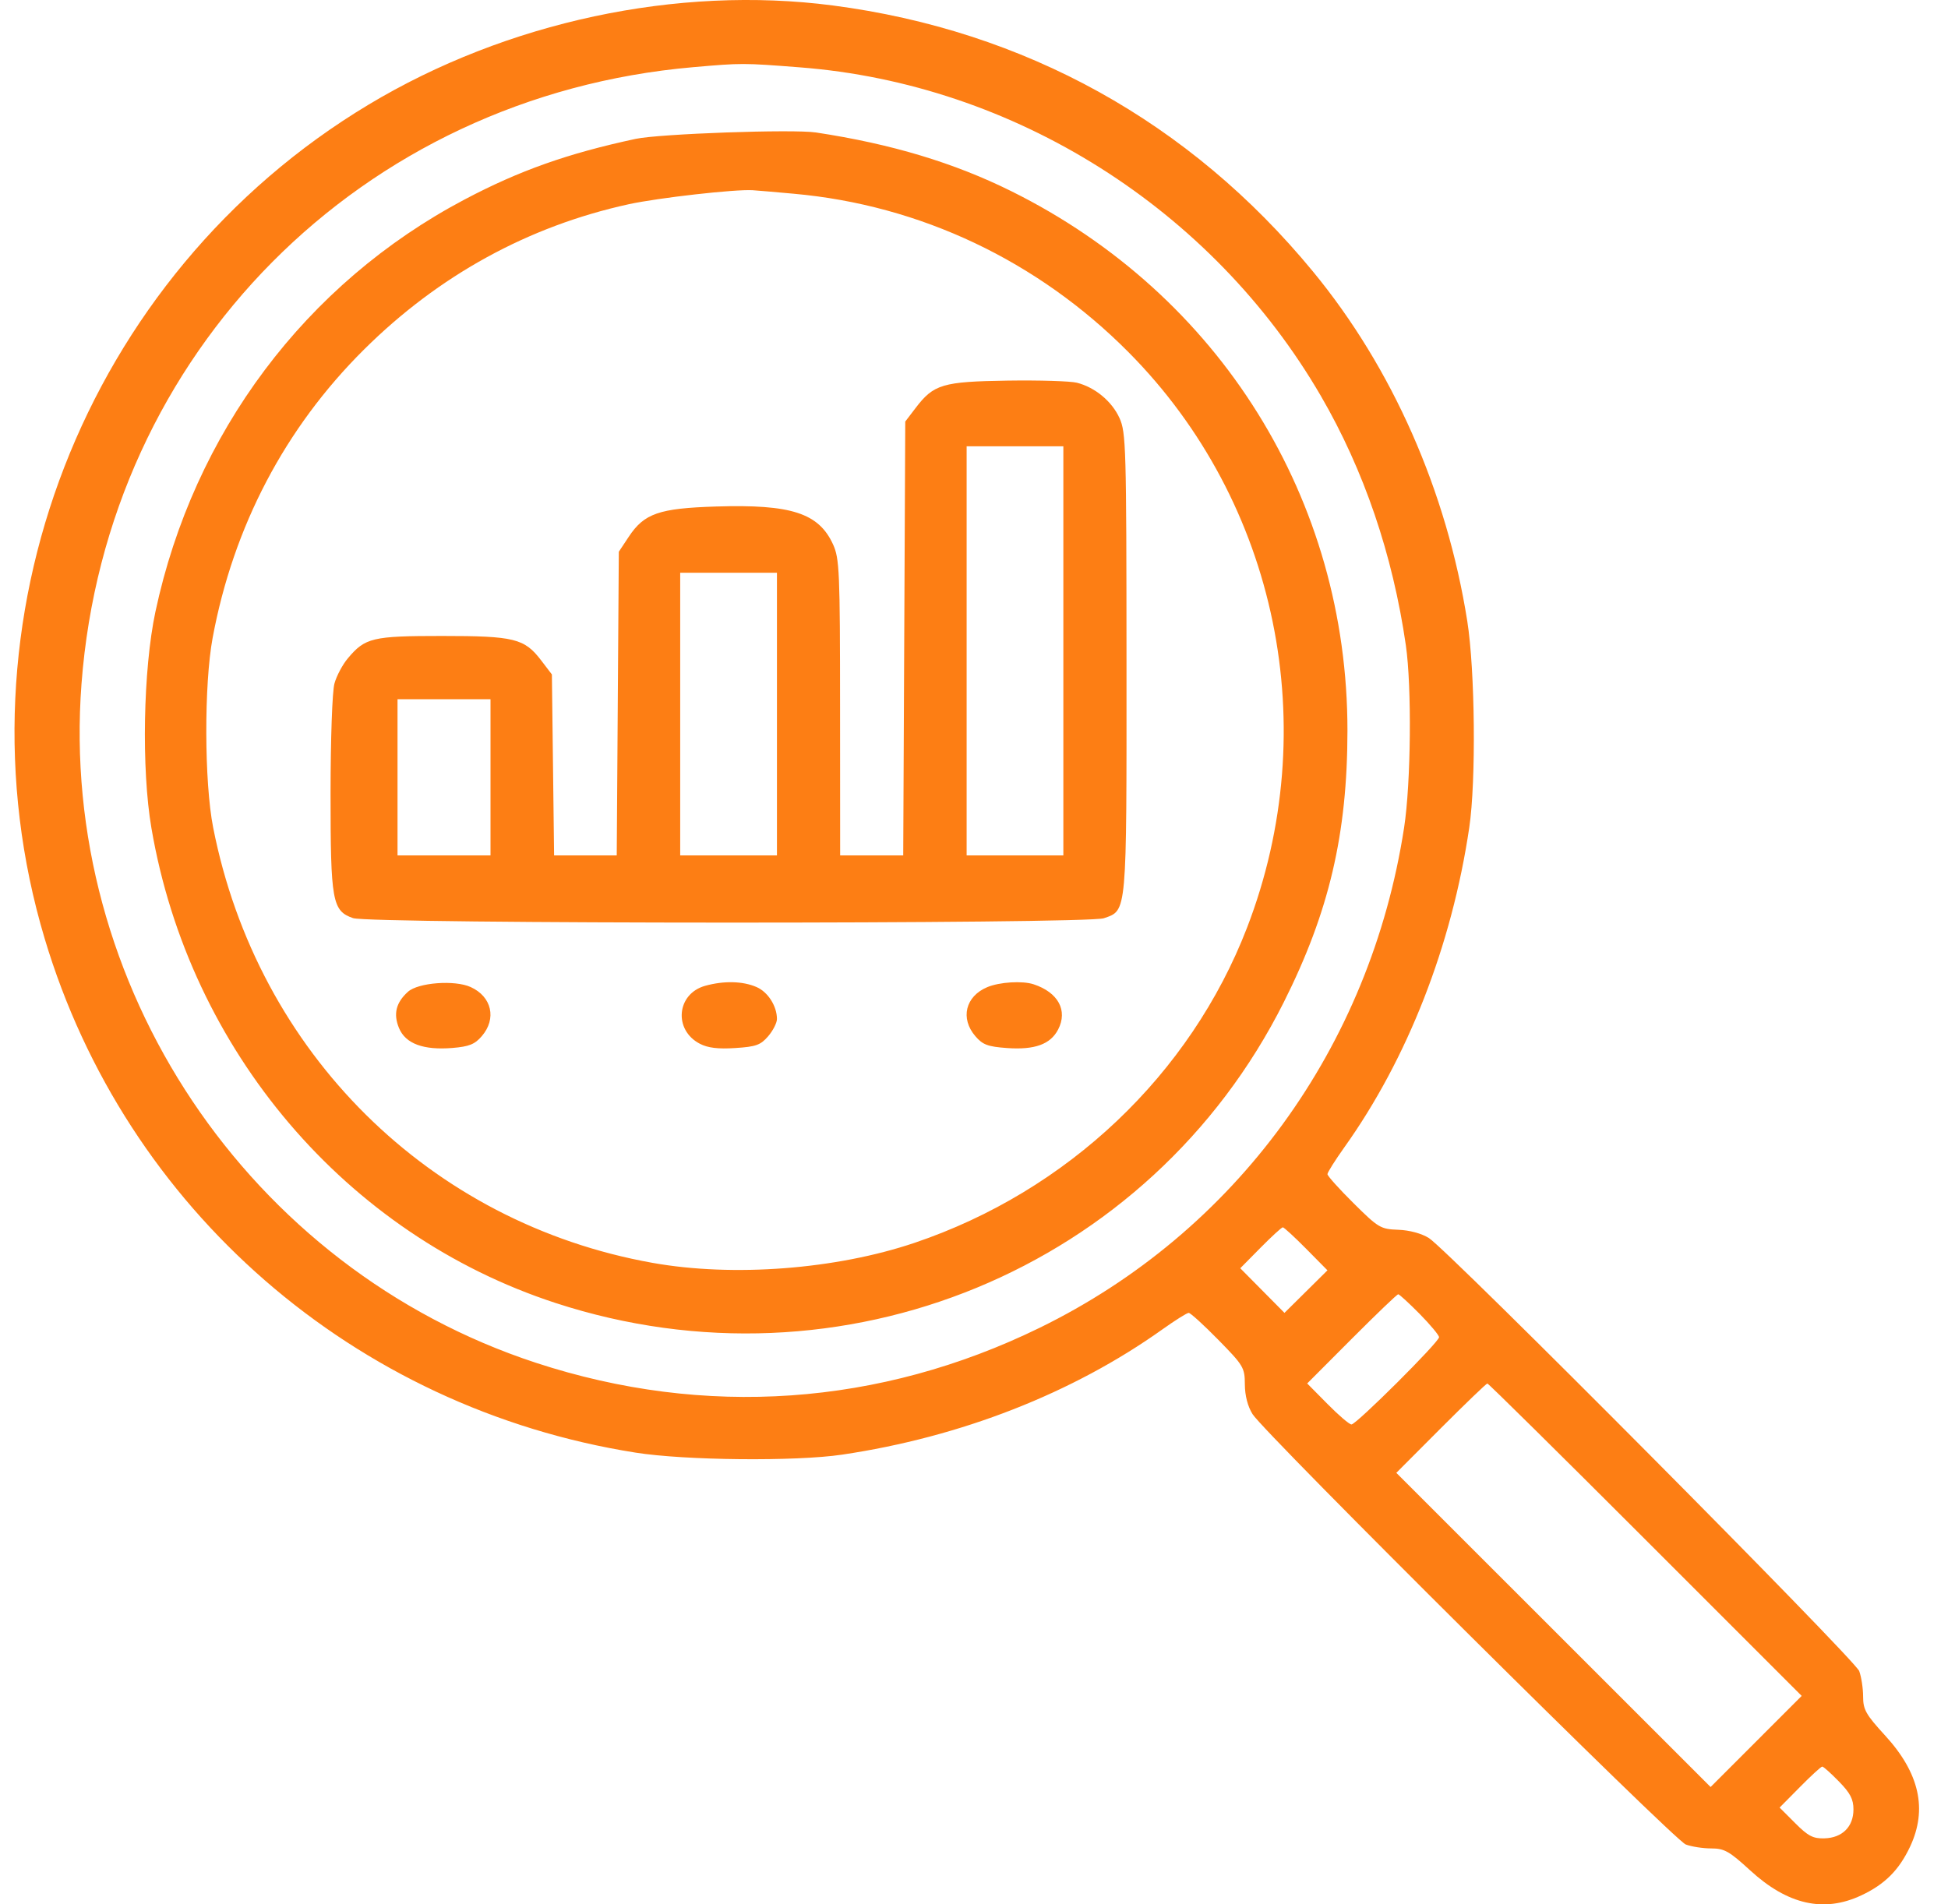 <svg width="45" height="44" viewBox="0 0 45 44" fill="none" xmlns="http://www.w3.org/2000/svg">
<path fill-rule="evenodd" clip-rule="evenodd" d="M19.236 0.126C23.672 0.705 27.485 2.817 30.33 6.273C32.164 8.5 33.42 11.346 33.895 14.351C34.075 15.49 34.1 18.048 33.941 19.12C33.538 21.846 32.515 24.464 31.053 26.512C30.84 26.812 30.665 27.089 30.665 27.129C30.665 27.169 30.936 27.471 31.268 27.8C31.842 28.37 31.892 28.399 32.3 28.414C32.558 28.423 32.838 28.499 33.007 28.604C33.448 28.88 42.848 38.341 42.949 38.61C42.998 38.743 43.039 39.008 43.039 39.199C43.039 39.502 43.103 39.614 43.549 40.101C44.341 40.966 44.529 41.803 44.125 42.665C43.869 43.209 43.541 43.538 42.996 43.793C42.134 44.198 41.297 44.01 40.432 43.217C39.946 42.771 39.833 42.708 39.53 42.708C39.339 42.708 39.075 42.667 38.942 42.617C38.672 42.516 29.211 33.116 28.935 32.674C28.823 32.496 28.758 32.244 28.757 31.987C28.755 31.599 28.726 31.55 28.144 30.957C27.808 30.614 27.5 30.334 27.46 30.334C27.42 30.334 27.149 30.504 26.857 30.712C24.781 32.192 22.197 33.203 19.451 33.61C18.38 33.769 15.822 33.744 14.682 33.563C8.184 32.535 2.904 27.942 1.033 21.69C-1.16 14.363 1.945 6.364 8.514 2.418C11.703 0.502 15.65 -0.341 19.236 0.126ZM18.476 1.556C23.426 1.937 28.002 4.824 30.515 9.152C31.509 10.864 32.173 12.814 32.476 14.909C32.615 15.872 32.594 18.091 32.436 19.12C31.655 24.199 28.546 28.466 24.014 30.68C20.321 32.485 16.282 32.766 12.385 31.489C5.739 29.312 1.355 22.76 1.883 15.797C2.463 8.146 8.344 2.218 16.014 1.552C17.145 1.454 17.157 1.454 18.476 1.556ZM18.85 3.061C20.592 3.325 22.037 3.76 23.363 4.418C28.183 6.811 31.131 11.546 31.127 16.886C31.125 19.272 30.703 21.072 29.655 23.159C26.56 29.324 19.445 32.263 12.835 30.106C7.993 28.526 4.377 24.276 3.498 19.133C3.264 17.765 3.307 15.467 3.59 14.136C4.472 10.002 7.062 6.549 10.733 4.609C12.001 3.94 13.106 3.548 14.682 3.209C15.231 3.091 18.323 2.981 18.85 3.061ZM18.335 4.476C21.255 4.737 23.974 6.025 26.072 8.14C29.514 11.609 30.586 16.822 28.807 21.435C27.498 24.829 24.659 27.521 21.129 28.715C19.312 29.329 16.94 29.511 15.077 29.179C9.926 28.262 5.946 24.319 4.924 19.12C4.718 18.075 4.712 15.813 4.912 14.737C5.39 12.165 6.584 9.889 8.407 8.078C10.132 6.364 12.205 5.226 14.523 4.719C15.207 4.57 16.983 4.369 17.389 4.395C17.483 4.401 17.909 4.437 18.335 4.476ZM24.877 8.843C25.296 8.949 25.686 9.273 25.861 9.659C26.012 9.99 26.021 10.329 26.023 15.322C26.025 21.172 26.038 21.028 25.499 21.216C25.108 21.352 8.547 21.35 8.155 21.213C7.675 21.046 7.636 20.826 7.636 18.328C7.637 17.069 7.675 15.974 7.726 15.793C7.774 15.617 7.914 15.354 8.036 15.21C8.436 14.734 8.603 14.694 10.212 14.694C11.882 14.694 12.114 14.752 12.501 15.258L12.749 15.583L12.8 19.764H14.247L14.295 12.748L14.524 12.403C14.881 11.863 15.224 11.744 16.54 11.703C18.278 11.648 18.915 11.855 19.245 12.581C19.392 12.905 19.405 13.203 19.406 16.349L19.408 19.764H20.865L20.912 9.74L21.153 9.424C21.569 8.878 21.777 8.817 23.275 8.794C24.008 8.783 24.728 8.805 24.877 8.843ZM24.564 19.764H22.33V10.312H24.564V19.764ZM17.948 19.764H15.713V13.233H17.948V19.764ZM11.331 19.764H9.183V16.155H11.331V19.764ZM23.877 22.742C24.444 22.929 24.671 23.346 24.444 23.786C24.267 24.129 23.903 24.261 23.262 24.215C22.819 24.183 22.701 24.139 22.532 23.942C22.177 23.53 22.302 23.019 22.807 22.808C23.09 22.689 23.618 22.657 23.877 22.742ZM17.477 22.806C17.74 22.92 17.948 23.246 17.948 23.544C17.948 23.634 17.856 23.814 17.744 23.944C17.57 24.146 17.462 24.185 16.984 24.215C16.59 24.241 16.352 24.212 16.169 24.117C15.553 23.799 15.629 22.961 16.29 22.777C16.723 22.657 17.159 22.667 17.477 22.806ZM10.873 22.806C11.361 23.027 11.477 23.538 11.13 23.94C10.969 24.128 10.838 24.181 10.453 24.213C9.782 24.268 9.368 24.115 9.218 23.755C9.082 23.429 9.147 23.165 9.424 22.915C9.66 22.702 10.505 22.638 10.873 22.806ZM30.174 28.854L30.665 29.351L29.672 30.334L28.651 29.303L29.118 28.83C29.375 28.57 29.607 28.357 29.634 28.357C29.66 28.357 29.904 28.581 30.174 28.854ZM32.795 30.358C33.041 30.608 33.243 30.85 33.243 30.896C33.243 31.009 31.332 32.912 31.22 32.912C31.171 32.912 30.922 32.699 30.665 32.438L30.197 31.965L31.225 30.934C31.79 30.368 32.273 29.904 32.3 29.904C32.325 29.904 32.548 30.108 32.795 30.358ZM38.012 35.575L41.62 39.184L39.516 41.289L32.256 34.03L33.285 32.998C33.852 32.431 34.335 31.966 34.359 31.966C34.384 31.966 36.028 33.59 38.012 35.575ZM42.48 41.161C42.742 41.428 42.816 41.571 42.816 41.807C42.816 42.207 42.558 42.464 42.145 42.475C41.884 42.483 41.768 42.423 41.47 42.124L41.11 41.764L41.578 41.291C41.835 41.03 42.068 40.817 42.095 40.817C42.123 40.817 42.296 40.972 42.48 41.161Z" fill="#FD7E14"/>
</svg>
